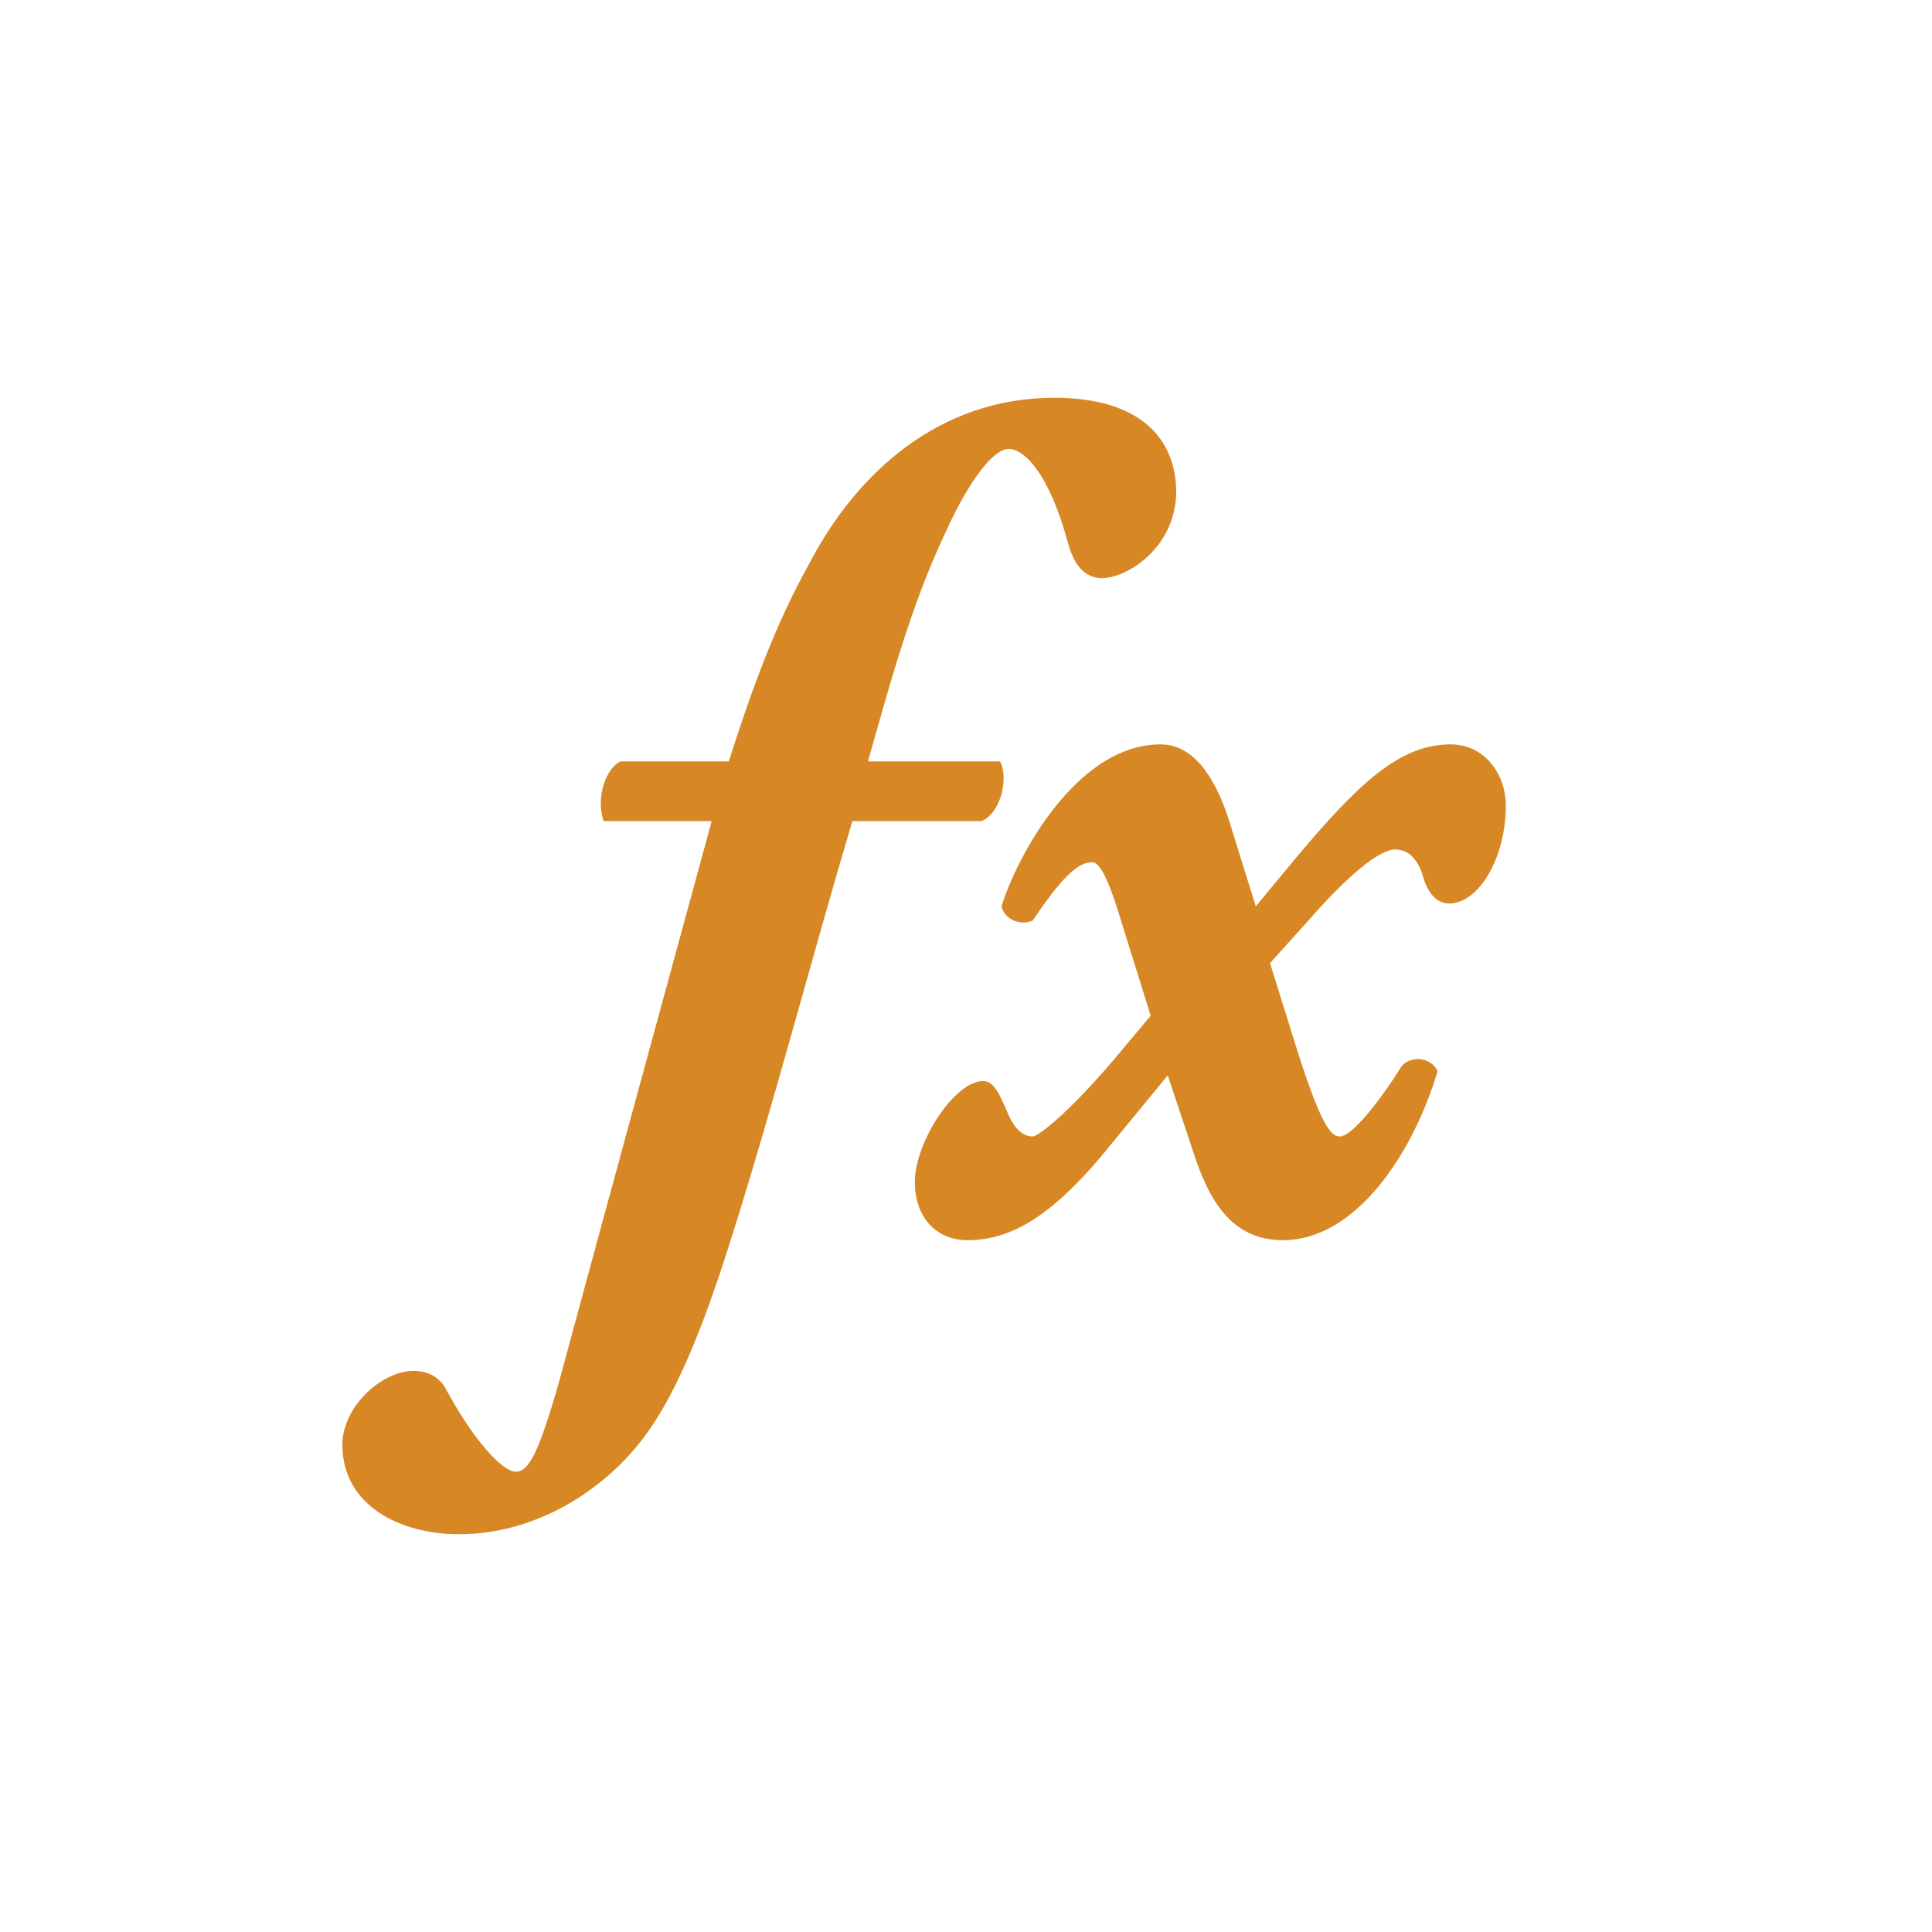 <?xml version="1.0" encoding="utf-8"?>
<!-- Generator: Adobe Illustrator 21.0.0, SVG Export Plug-In . SVG Version: 6.00 Build 0)  -->
<svg version="1.1" id="svg-icon" xmlns="http://www.w3.org/2000/svg" xmlns:xlink="http://www.w3.org/1999/xlink" x="0px" y="0px"
	 width="102" height="102" viewBox="0 0 136 136" style="enable-background:new 0 0 136 136;" xml:space="preserve">
<style type="text/css">
.icon-shape{fill:#D78825;}
</style>
<g id="svg-icon">
	<path class="icon-shape" d="M60,57.8c-3,10.1-5.5,19.8-8.5,29.3c-1.7,5.4-3.6,10.5-5.9,13.7c-2.6,3.7-7.5,7.2-13.3,7.2
		c-4.1,0-8.2-2-8.2-6.3c0-2.7,2.8-5.2,5-5.2c1.3,0,2,0.7,2.3,1.3c2,3.7,4,5.8,4.9,5.8c0.9,0,1.6-1.2,3.1-6.5
		c3.4-12.6,7-25.7,10.7-39.3h-7.6c-0.6-1.7,0.2-3.8,1.2-4.2h7.6c1.5-4.7,3.2-9.5,5.6-13.8C60.3,33.2,66.2,28,74.2,28
		c6.1,0,8.6,2.9,8.6,6.7c-0.1,4-3.6,6-5.2,6c-1.3,0-2-1-2.4-2.4c-1.4-5.2-3.2-6.7-4.2-6.7s-2.7,2-4.5,6c-2.4,5.1-3.9,10.7-5.4,16
		h9.3c0.6,1.1,0.1,3.6-1.3,4.2H60z"/>
	<path class="icon-shape" d="M89.4,67.8l2,6.4c1.6,5,2.3,5.8,2.9,5.8c0.9,0,2.9-2.6,4.4-5c0.7-0.7,2-0.6,2.5,0.4
		c-1.7,5.7-5.7,11.9-10.9,11.9c-3.6,0-5.2-2.8-6.3-6.2l-1.8-5.4l-4.6,5.6c-3.7,4.4-6.5,6-9.5,6c-2.1,0-3.7-1.5-3.7-4.1
		c0-2.8,2.8-7.1,4.8-7.1c0.8,0,1.2,1,1.8,2.4c0.5,1.1,1.1,1.5,1.7,1.5c0.3,0,2.2-1.3,5.7-5.4l2.6-3.1l-2.4-7.7
		c-0.5-1.5-1.1-3.1-1.7-3.1c-0.8,0-1.8,0.5-4.2,4.1c-0.9,0.4-2-0.1-2.2-1c1-3.3,5.2-11.4,11.2-11.4c2.1,0,3.7,1.9,4.8,5.3l1.9,6.1
		l2.9-3.5c4.3-5.1,7.2-7.9,10.8-7.9c2.5,0,3.9,2.2,3.9,4.3c0,3.7-1.9,6.9-4,6.9c-0.9,0-1.5-0.8-1.8-1.8c-0.3-1.1-0.9-2-2-2
		c-1.1,0-3.3,1.8-6.1,5L89.4,67.8z"/>
</g>
</svg>
